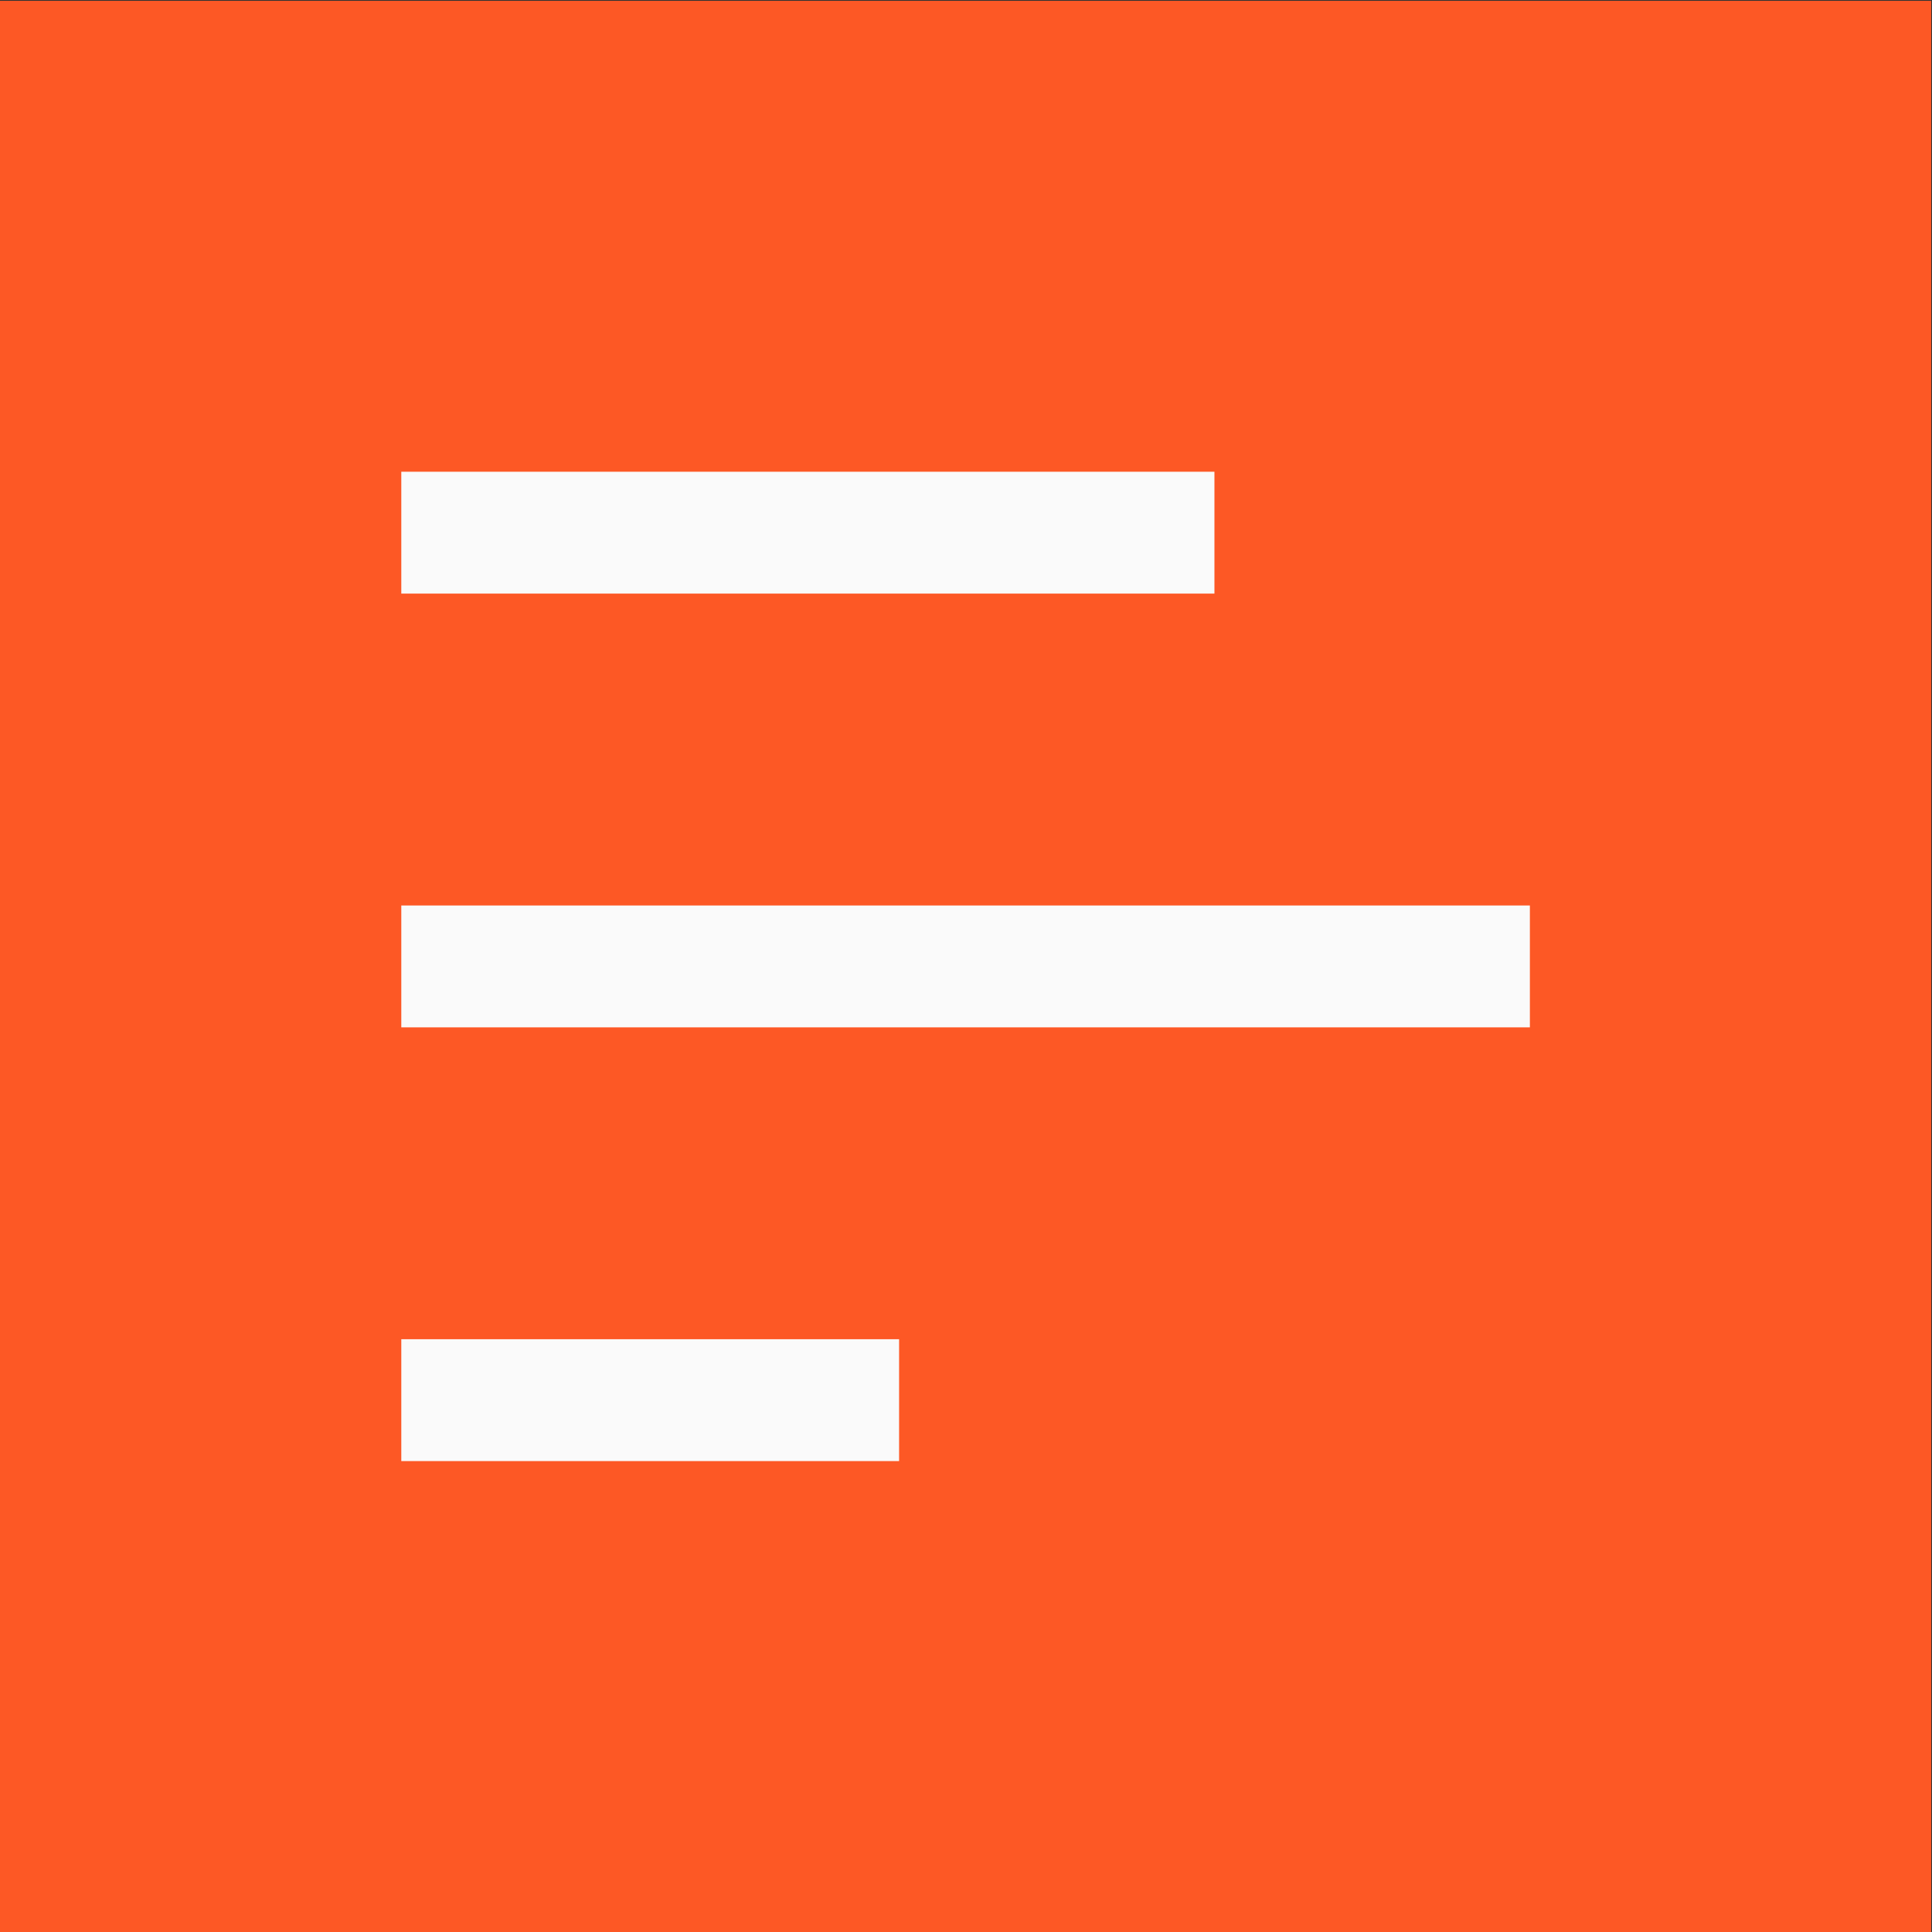 <svg width="200" height="200" viewBox="0 0 200 200" fill="none" xmlns="http://www.w3.org/2000/svg">
<rect x="0" y="0" width="200" height="200" fill="#333333" stroke="none"/>
<rect y="0.085" width="199.916" height="199.915" fill="#FD5825"/>
<rect x="41.542" y="48.833" width="84.176" height="12.616" fill="#FAFAFA"/>
<rect x="41.542" y="93.735" width="116.83" height="12.616" fill="#FAFAFA"/>
<rect x="41.542" y="138.635" width="51.532" height="12.616" fill="#FAFAFA"/>
</svg>
